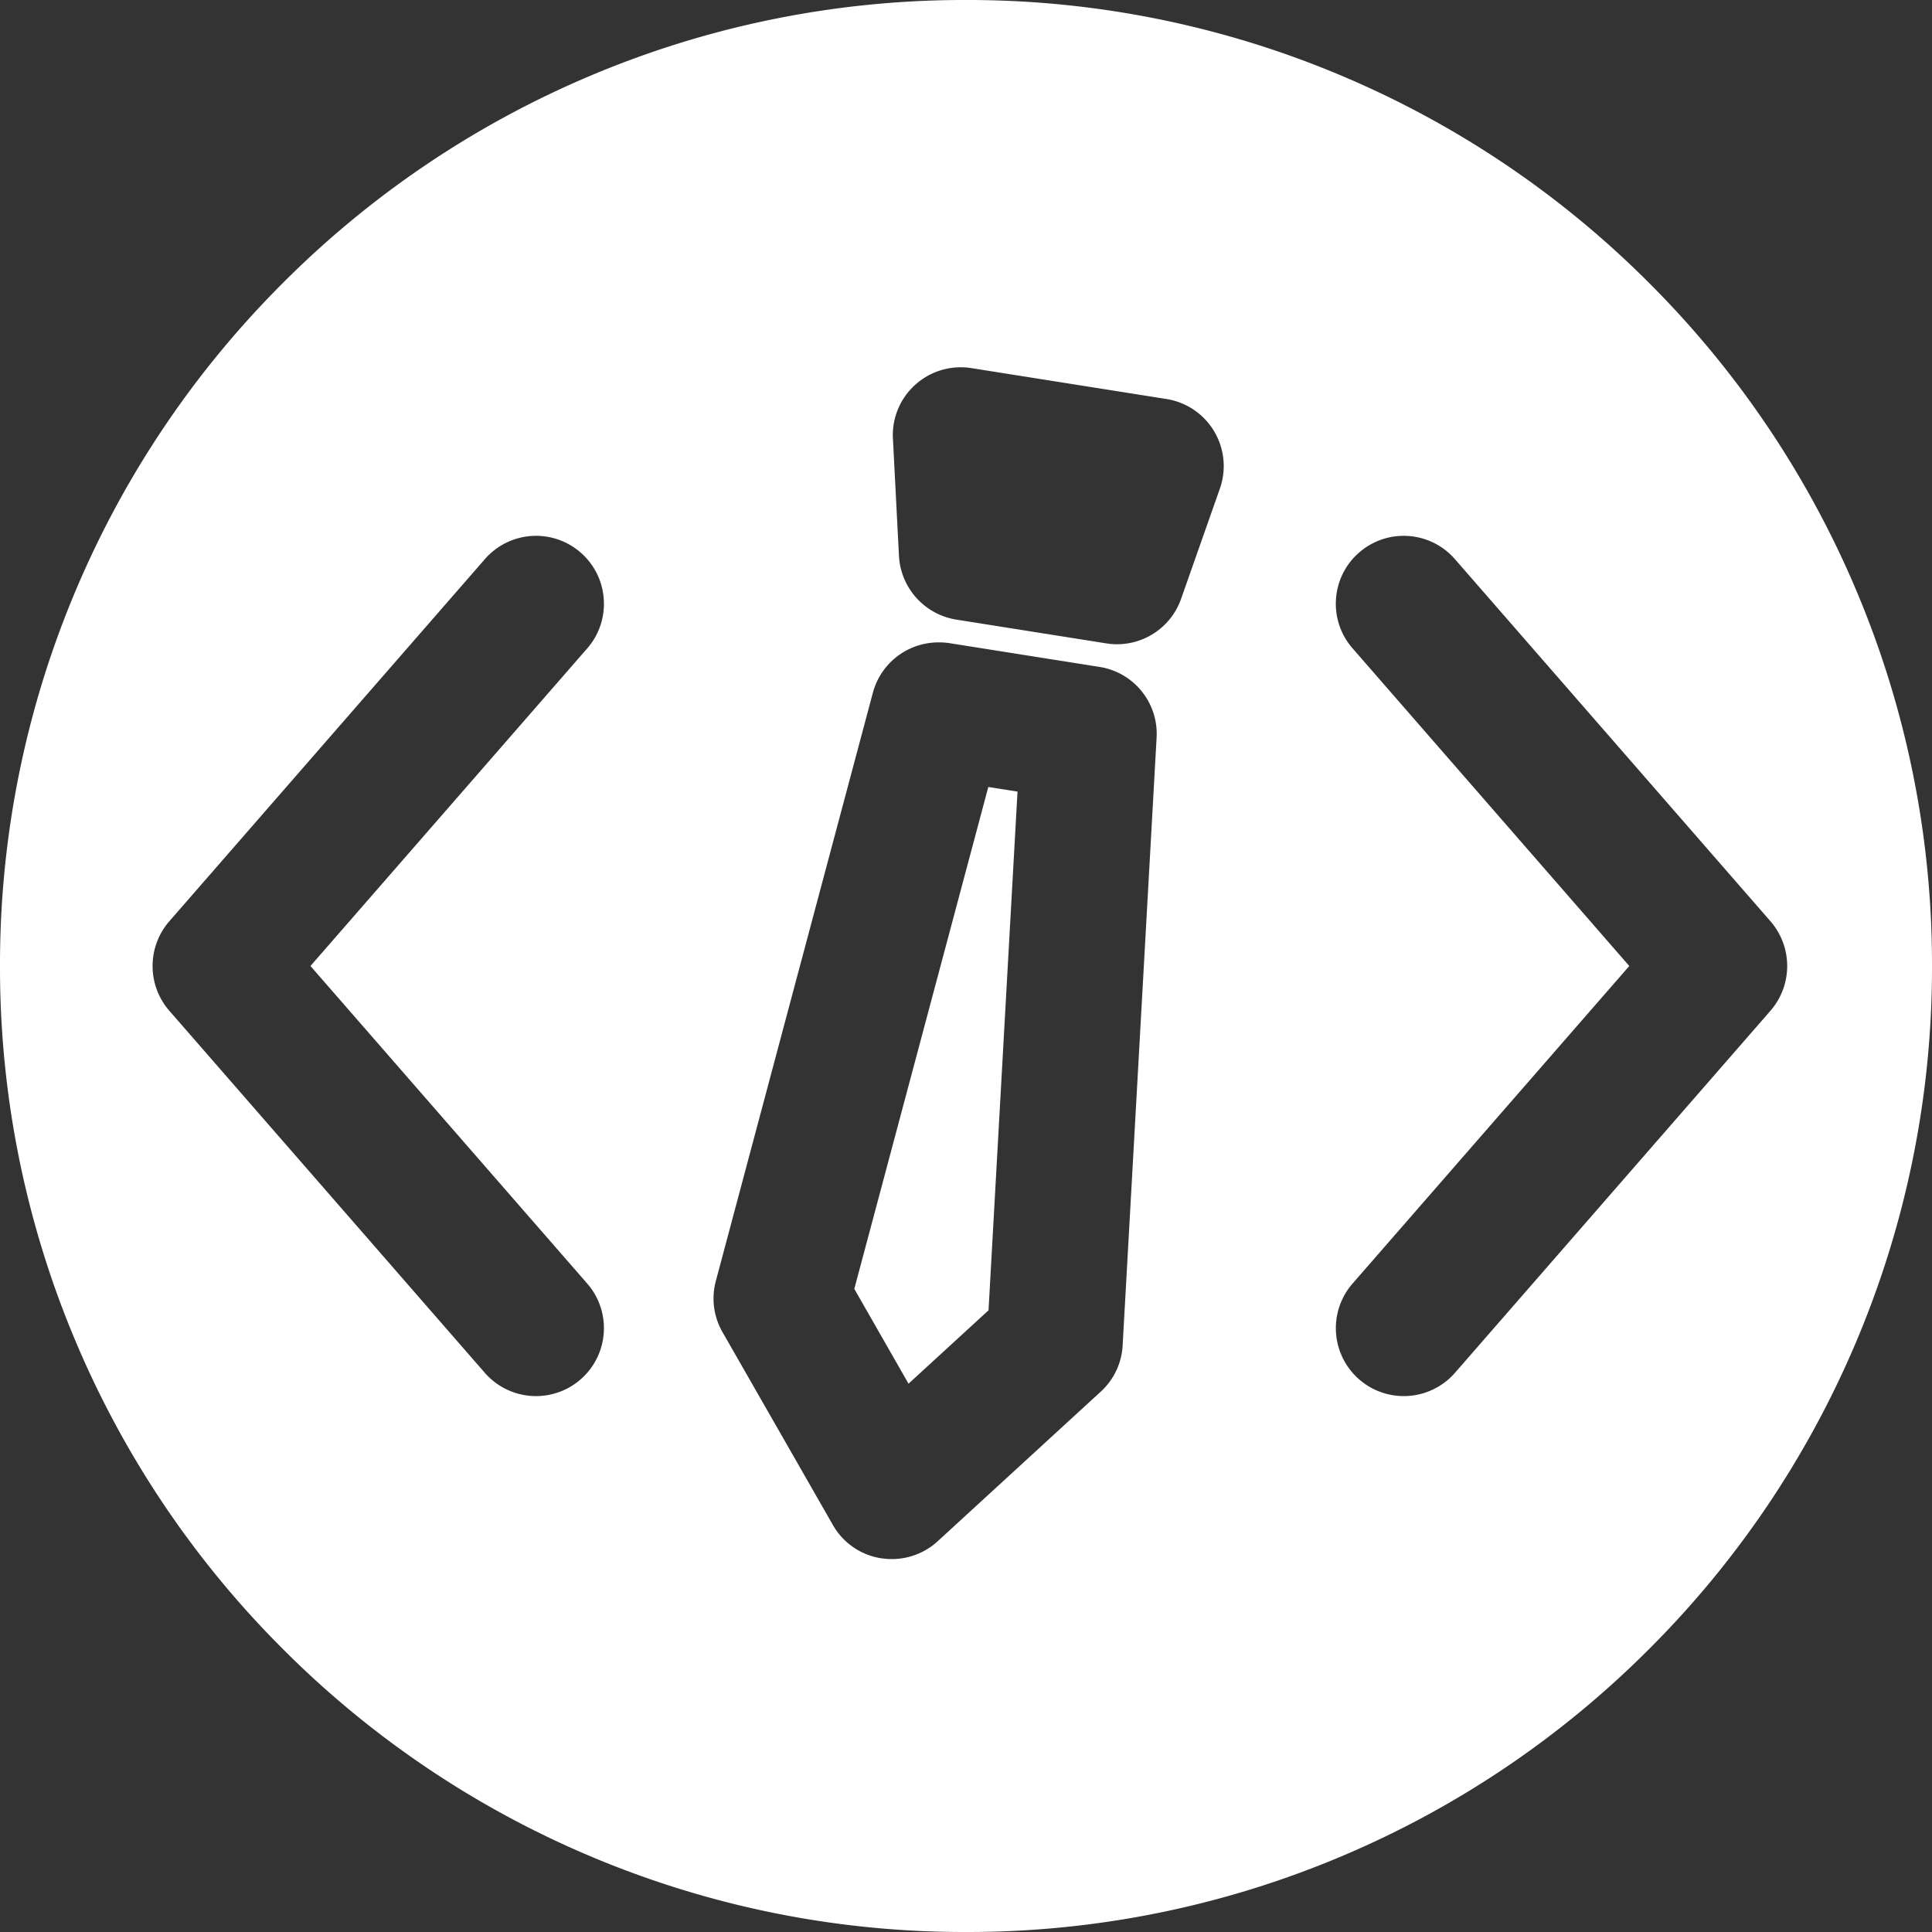 <svg xmlns="http://www.w3.org/2000/svg" xmlns:xlink="http://www.w3.org/1999/xlink" width="128" height="128" viewBox="0 0 128 128">
  <rect x="0" y="0" width="128" height="128" fill="#333333" stroke="none"/>
  <defs>
    <clipPath id="clip-brand">
      <rect width="128" height="128"/>
    </clipPath>
  </defs>
  <g id="brand" clip-path="url(#clip-brand)">
    <path id="中マド_1" data-name="中マド 1" d="M41,55a63.6,63.6,0,0,1-24.912-5.029A63.787,63.787,0,0,1-4.255,36.255,63.786,63.786,0,0,1-17.971,15.912,63.6,63.6,0,0,1-23-9a63.6,63.6,0,0,1,5.03-24.912A63.786,63.786,0,0,1-4.255-54.255,63.787,63.787,0,0,1,16.088-67.971,63.6,63.6,0,0,1,41-73a63.6,63.6,0,0,1,24.911,5.029A63.787,63.787,0,0,1,86.255-54.255,63.786,63.786,0,0,1,99.971-33.912,63.6,63.6,0,0,1,105-9a63.6,63.6,0,0,1-5.03,24.912A63.786,63.786,0,0,1,86.255,36.255,63.787,63.787,0,0,1,65.912,49.971,63.6,63.6,0,0,1,41,55ZM39.172-30.44A4.5,4.5,0,0,0,34.829-27.1l-10.4,38.96a4.472,4.472,0,0,0,.441,3.4L32.18,28.032a4.465,4.465,0,0,0,3.19,2.207l.021,0a4.54,4.54,0,0,0,.694.053,4.486,4.486,0,0,0,3.042-1.183l10.8-9.908a4.472,4.472,0,0,0,1.451-3.064l2.249-40.253a4.485,4.485,0,0,0-3.788-4.7l-9.957-1.577A4.537,4.537,0,0,0,39.172-30.44ZM70-37.5a4.5,4.5,0,0,0-2.954,1.107,4.47,4.47,0,0,0-1.533,3.084,4.471,4.471,0,0,0,1.1,3.265L84.944-9,66.607,12.044a4.5,4.5,0,0,0,6.785,5.913l20.913-24a4.52,4.52,0,0,0,0-5.913l-20.913-24A4.5,4.5,0,0,0,70-37.5Zm-57.482,0a4.5,4.5,0,0,0-3.394,1.544l-20.913,24a4.518,4.518,0,0,0,0,5.913l20.913,24a4.5,4.5,0,0,0,6.785-5.913L-2.431-9,15.907-30.044A4.47,4.47,0,0,0,17-33.308a4.469,4.469,0,0,0-1.531-3.084A4.5,4.5,0,0,0,12.516-37.5ZM40.652-48.667a4.494,4.494,0,0,0-3.009,1.154,4.478,4.478,0,0,0-1.484,3.575l.4,7.772a4.52,4.52,0,0,0,3.79,4.215L50.3-30.373a4.6,4.6,0,0,0,.707.056,4.5,4.5,0,0,0,4.243-3.009l2.569-7.3a4.491,4.491,0,0,0-.38-3.8,4.492,4.492,0,0,0-3.162-2.139L41.356-48.612A4.51,4.51,0,0,0,40.652-48.667Zm-3.459,67.34h0L33.6,12.392,42.478-20.86l1.935.306L42.493,13.811l-5.3,4.862Z" transform="translate(23 73)" fill="#fff"/>
  </g>
</svg>
